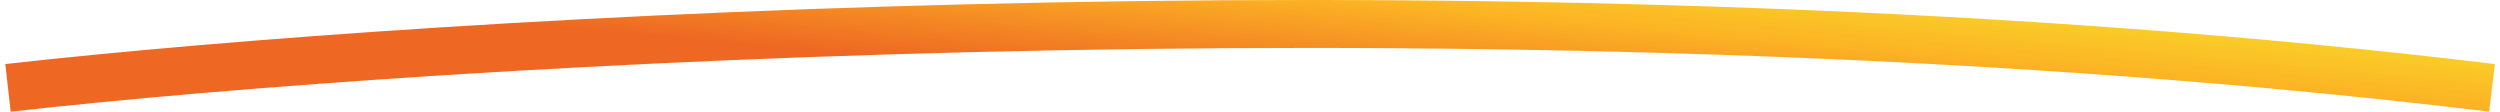 <svg width="313" height="14" viewBox="0 0 313 14" fill="none" xmlns="http://www.w3.org/2000/svg">
<path d="M1 11C54.827 4.963 192.385 -3.489 312 11" stroke="url(#paint0_linear_5068_3771)" stroke-width="6"/>
<defs>
<linearGradient id="paint0_linear_5068_3771" x1="344.965" y1="3.539" x2="342.647" y2="28.65" gradientUnits="userSpaceOnUse">
<stop stop-color="#F7EC2C"/>
<stop offset="0.504" stop-color="#FCB424"/>
<stop offset="0.999" stop-color="#EE6723"/>
</linearGradient>
</defs>
</svg>
